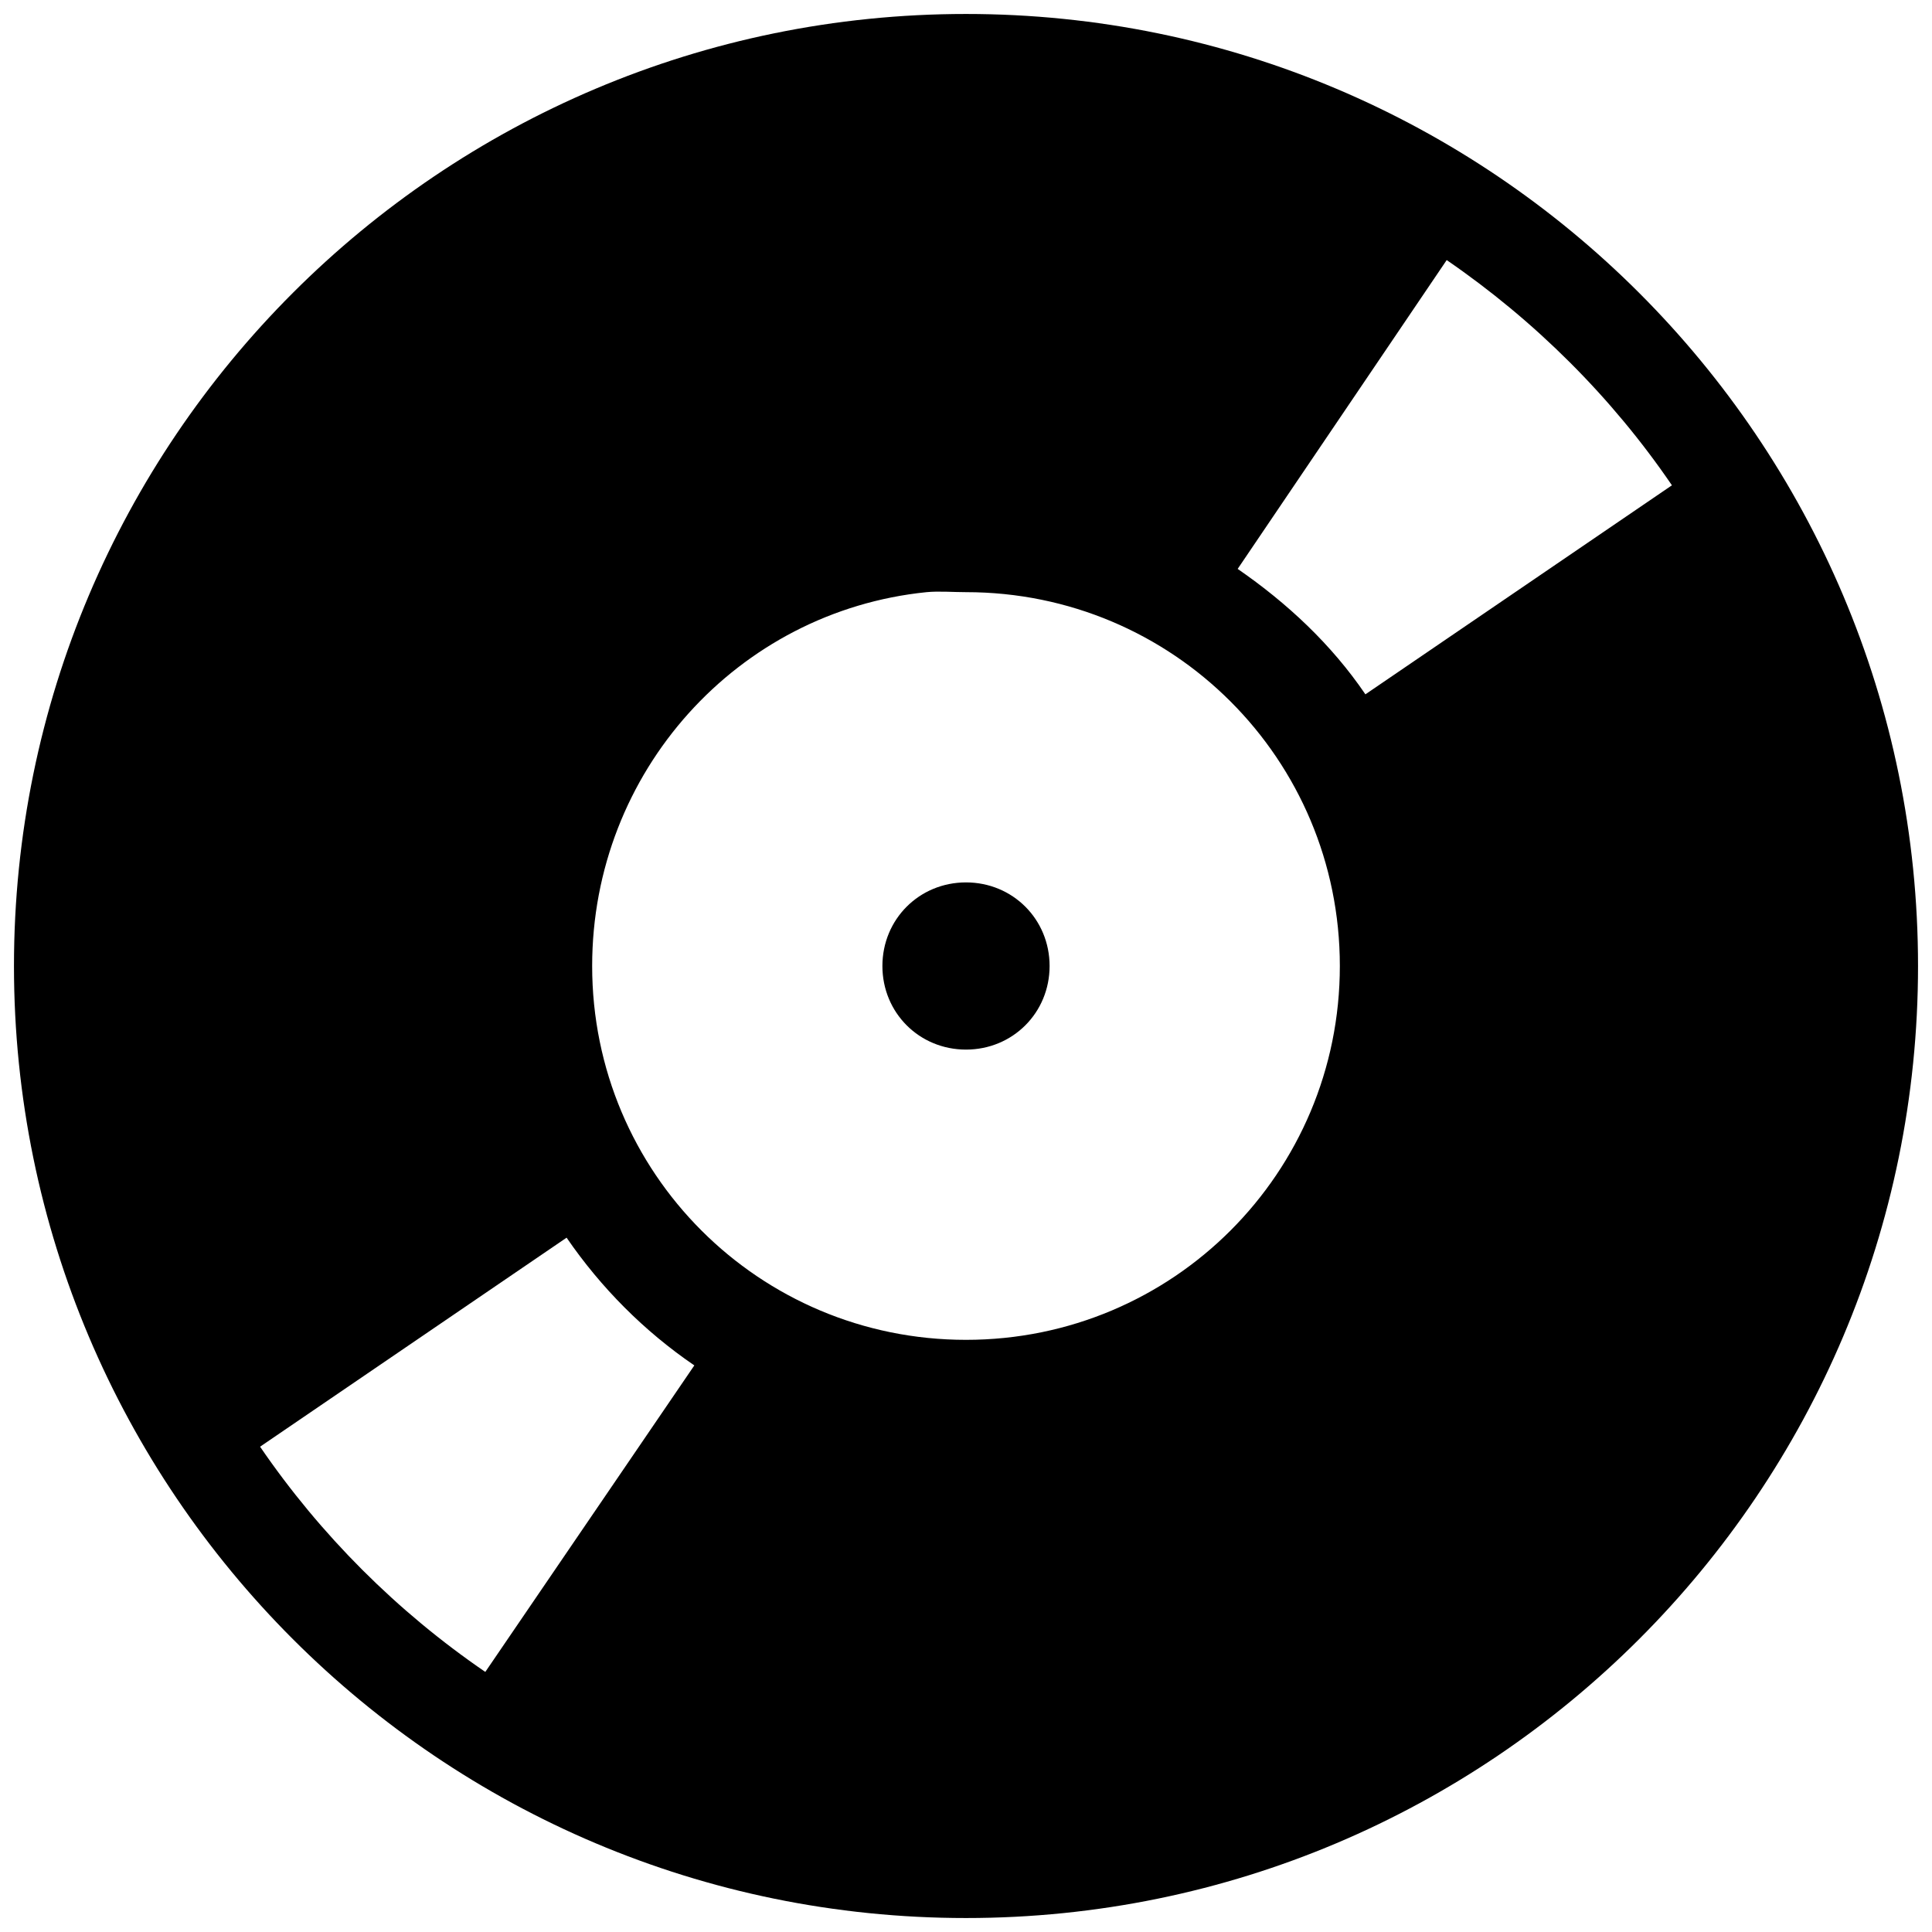 <svg xmlns="http://www.w3.org/2000/svg" viewBox="0 0 26 26">
  <path d="M13 0.188C5.926 0.188 0.188 5.926 0.188 13C0.188 20.074 5.926 25.812 13 25.812C20.074 25.812 25.812 20.074 25.812 13C25.812 5.926 20.074 0.188 13 0.188 Z M 19.469 3.5C20.652 4.312 21.691 5.344 22.5 6.531L18.375 9.344C17.918 8.672 17.324 8.117 16.656 7.656 Z M 12.469 7.969C12.637 7.953 12.824 7.969 13 7.969C15.785 7.969 18.031 10.215 18.031 13C18.031 15.785 15.785 18.031 13 18.031C10.215 18.031 7.969 15.785 7.969 13C7.969 10.387 9.926 8.227 12.469 7.969 Z M 13 11.875C12.371 11.875 11.875 12.371 11.875 13C11.875 13.629 12.371 14.125 13 14.125C13.629 14.125 14.125 13.629 14.125 13C14.125 12.371 13.629 11.875 13 11.875 Z M 7.625 16.656C8.086 17.328 8.668 17.914 9.344 18.375L6.531 22.5C5.344 21.688 4.312 20.656 3.5 19.469Z"/>
</svg>